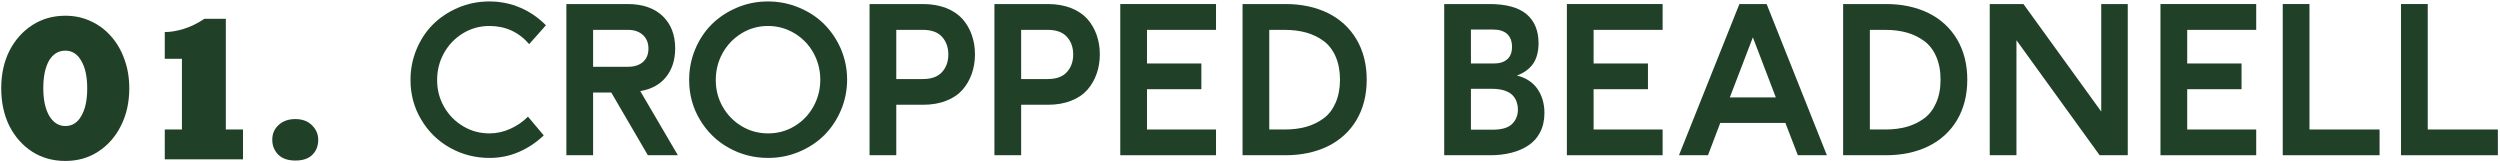 <svg width="612" height="40" viewBox="0 0 612 40" fill="none" xmlns="http://www.w3.org/2000/svg">
<path d="M587.77 38V0.988H594.312V31.701H611.476V38H587.77Z" fill="#204128"/>
<path d="M558.814 38V0.988H565.357V31.701H582.521V38H558.814Z" fill="#204128"/>
<path d="M528.883 38V0.988H552.32V7.312H535.426V15.539H548.731V21.838H535.426V31.701H552.32V38H528.883Z" fill="#204128"/>
<path d="M487.086 38V0.988H495.338L514.381 27.307V0.988H520.875V38H513.99L493.629 9.851V38H487.086Z" fill="#204128"/>
<path d="M451.197 38V0.988H461.695C465.602 0.988 469.068 1.721 472.071 3.186C475.05 4.65 477.394 6.799 479.078 9.606C480.738 12.414 481.593 15.71 481.593 19.494C481.593 23.303 480.738 26.599 479.078 29.406C477.394 32.214 475.05 34.338 472.071 35.803C469.068 37.268 465.602 38 461.695 38H451.197ZM457.74 31.701H461.549C463.453 31.701 465.187 31.481 466.773 31.042C468.336 30.602 469.752 29.919 471.021 28.991C472.291 28.064 473.268 26.77 473.976 25.158C474.684 23.547 475.05 21.667 475.05 19.494C475.05 17.346 474.684 15.441 473.976 13.83C473.268 12.219 472.291 10.949 471.021 10.021C469.752 9.094 468.336 8.41 466.773 7.971C465.187 7.531 463.453 7.312 461.549 7.312H457.74V31.701Z" fill="#204128"/>
<path d="M411.012 38L425.807 0.988H432.472L447.218 38H440.113L437.062 30.09H421.119L418.116 38H411.012ZM423.463 23.84H434.718L429.103 9.143L423.463 23.84Z" fill="#204128"/>
<path d="M383.57 38V0.988H407.008V7.312H390.113V15.539H403.419V21.838H390.113V31.701H407.008V38H383.57Z" fill="#204128"/>
<path d="M353.541 38V0.988H364.625C368.678 0.988 371.705 1.818 373.683 3.454C375.636 5.114 376.637 7.482 376.637 10.559C376.637 12.658 376.173 14.343 375.294 15.612C374.391 16.882 373.072 17.858 371.339 18.493C373.536 19.03 375.221 20.129 376.368 21.765C377.491 23.4 378.077 25.354 378.077 27.648C378.077 29.406 377.735 30.969 377.052 32.312C376.368 33.679 375.416 34.753 374.195 35.559C372.975 36.389 371.559 36.999 369.996 37.39C368.409 37.805 366.676 38 364.796 38H353.541ZM360.084 31.75H365.333C367.555 31.75 369.142 31.311 370.118 30.383C371.095 29.455 371.583 28.259 371.583 26.794C371.583 26.11 371.461 25.5 371.266 24.914C371.07 24.328 370.729 23.791 370.265 23.303C369.801 22.814 369.142 22.448 368.287 22.155C367.433 21.887 366.407 21.74 365.235 21.74H360.084V31.75ZM360.084 15.539H365.748C367.115 15.539 368.189 15.197 368.971 14.514C369.752 13.83 370.143 12.829 370.143 11.462C370.143 10.095 369.728 9.045 368.946 8.312C368.165 7.604 367.042 7.238 365.577 7.238H360.084V15.539Z" fill="#204128"/>
<path d="M304.176 38V0.988H314.674C318.58 0.988 322.047 1.721 325.05 3.186C328.028 4.65 330.372 6.799 332.057 9.606C333.717 12.414 334.571 15.71 334.571 19.494C334.571 23.303 333.717 26.599 332.057 29.406C330.372 32.214 328.028 34.338 325.05 35.803C322.047 37.268 318.58 38 314.674 38H304.176ZM310.719 31.701H314.527C316.432 31.701 318.165 31.481 319.752 31.042C321.314 30.602 322.73 29.919 324 28.991C325.27 28.064 326.246 26.77 326.954 25.158C327.662 23.547 328.028 21.667 328.028 19.494C328.028 17.346 327.662 15.441 326.954 13.83C326.246 12.219 325.27 10.949 324 10.021C322.73 9.094 321.314 8.41 319.752 7.971C318.165 7.531 316.432 7.312 314.527 7.312H310.719V31.701Z" fill="#204128"/>
<path d="M274.244 38V0.988H297.682V7.312H280.787V15.539H294.093V21.838H280.787V31.701H297.682V38H274.244Z" fill="#204128"/>
<path d="M243.434 38V0.988H256.52C258.644 0.988 260.523 1.33 262.184 1.965C263.844 2.624 265.162 3.527 266.188 4.65C267.188 5.798 267.945 7.092 268.458 8.557C268.971 10.021 269.239 11.584 269.239 13.293C269.239 15.002 268.971 16.589 268.458 18.054C267.945 19.519 267.188 20.837 266.188 21.984C265.162 23.132 263.844 24.035 262.184 24.67C260.523 25.329 258.644 25.646 256.52 25.646H249.977V38H243.434ZM249.977 19.348H256.52C258.57 19.348 260.133 18.786 261.158 17.663C262.184 16.54 262.721 15.1 262.721 13.342C262.721 11.584 262.184 10.119 261.158 8.996C260.133 7.873 258.57 7.312 256.52 7.312H249.977V19.348Z" fill="#204128"/>
<path d="M212.867 38V0.988H225.953C228.077 0.988 229.957 1.33 231.617 1.965C233.277 2.624 234.596 3.527 235.621 4.65C236.622 5.798 237.379 7.092 237.892 8.557C238.404 10.021 238.673 11.584 238.673 13.293C238.673 15.002 238.404 16.589 237.892 18.054C237.379 19.519 236.622 20.837 235.621 21.984C234.596 23.132 233.277 24.035 231.617 24.67C229.957 25.329 228.077 25.646 225.953 25.646H219.41V38H212.867ZM219.41 19.348H225.953C228.004 19.348 229.566 18.786 230.592 17.663C231.617 16.54 232.154 15.1 232.154 13.342C232.154 11.584 231.617 10.119 230.592 8.996C229.566 7.873 228.004 7.312 225.953 7.312H219.41V19.348Z" fill="#204128"/>
<path d="M168.702 19.543C168.702 16.955 169.19 14.465 170.167 12.097C171.144 9.753 172.486 7.702 174.195 5.993C175.904 4.284 177.955 2.917 180.348 1.892C182.74 0.866 185.304 0.354 188.014 0.354C190.675 0.354 193.214 0.866 195.606 1.867C197.999 2.868 200.05 4.211 201.759 5.92C203.468 7.629 204.835 9.655 205.86 11.999C206.861 14.367 207.374 16.857 207.374 19.494C207.374 22.131 206.861 24.621 205.86 26.989C204.835 29.382 203.468 31.408 201.759 33.117C200.025 34.826 197.975 36.169 195.582 37.17C193.189 38.171 190.675 38.659 188.062 38.659C184.547 38.659 181.324 37.829 178.37 36.169C175.392 34.509 173.048 32.19 171.314 29.26C169.557 26.33 168.702 23.083 168.702 19.543ZM175.221 19.592C175.221 21.984 175.782 24.157 176.93 26.159C178.077 28.161 179.64 29.748 181.617 30.92C183.57 32.092 185.719 32.653 188.062 32.653C190.382 32.653 192.53 32.067 194.483 30.895C196.437 29.724 197.975 28.137 199.098 26.135C200.221 24.133 200.807 21.936 200.807 19.543C200.807 17.15 200.245 14.953 199.122 12.927C197.999 10.925 196.437 9.313 194.483 8.142C192.53 6.97 190.357 6.359 188.014 6.359C185.646 6.359 183.473 6.97 181.52 8.166C179.542 9.387 178.004 10.998 176.881 13.024C175.758 15.051 175.221 17.248 175.221 19.592Z" fill="#204128"/>
<path d="M138.648 38V0.988H153.639C157.325 0.988 160.182 1.989 162.232 3.942C164.259 5.896 165.284 8.532 165.284 11.852C165.284 14.66 164.527 16.98 163.062 18.835C161.573 20.69 159.474 21.838 156.739 22.302L165.943 38H158.595L149.635 22.644H145.191V38H138.648ZM145.191 16.345H153.736C155.274 16.345 156.495 15.954 157.398 15.173C158.277 14.392 158.741 13.317 158.741 11.901C158.741 10.485 158.277 9.387 157.374 8.557C156.471 7.727 155.25 7.312 153.736 7.312H145.191V16.345Z" fill="#204128"/>
<path d="M100.489 19.543C100.489 16.955 100.978 14.465 101.954 12.097C102.931 9.753 104.273 7.702 105.982 5.993C107.691 4.284 109.742 2.917 112.135 1.892C114.527 0.866 117.091 0.354 119.801 0.354C122.486 0.354 125.025 0.866 127.394 1.892C129.762 2.917 131.837 4.357 133.644 6.188L129.542 10.803C127.003 7.849 123.756 6.359 119.801 6.359C117.433 6.359 115.26 6.97 113.307 8.166C111.329 9.387 109.791 10.998 108.668 13.024C107.545 15.051 107.008 17.248 107.008 19.592C107.008 21.984 107.569 24.157 108.717 26.159C109.864 28.161 111.427 29.748 113.404 30.92C115.357 32.092 117.506 32.653 119.85 32.653C121.559 32.653 123.243 32.287 124.928 31.53C126.612 30.773 128.053 29.773 129.249 28.552L133.106 33.142C131.3 34.875 129.273 36.218 127.027 37.194C124.781 38.171 122.389 38.659 119.85 38.659C116.334 38.659 113.111 37.829 110.157 36.169C107.179 34.509 104.835 32.19 103.102 29.26C101.344 26.33 100.489 23.083 100.489 19.543Z" fill="#204128"/>
<path d="M72.302 39.3C70.469 39.3 69.069 38.817 68.102 37.85C67.136 36.85 66.652 35.633 66.652 34.2C66.652 32.733 67.169 31.534 68.202 30.6C69.236 29.634 70.602 29.15 72.302 29.15C74.002 29.15 75.352 29.65 76.352 30.65C77.386 31.65 77.902 32.834 77.902 34.2C77.902 35.733 77.419 36.967 76.452 37.9C75.519 38.834 74.136 39.3 72.302 39.3Z" fill="#204128"/>
<path d="M40.336 39V31.7H44.535V14.4H40.336V7.85C41.769 7.85 43.336 7.583 45.035 7.05C46.736 6.517 48.402 5.7 50.035 4.6H55.285V31.7H59.486V39H40.336Z" fill="#204128"/>
<path d="M16 39.4C12.967 39.4 10.267 38.65 7.9 37.15C5.533 35.617 3.667 33.517 2.3 30.85C0.967 28.15 0.3 25.067 0.3 21.6C0.3 18.167 0.967 15.117 2.3 12.45C3.667 9.783 5.533 7.683 7.9 6.15C10.267 4.617 12.967 3.85 16 3.85C18.267 3.85 20.35 4.3 22.25 5.2C24.15 6.067 25.8 7.3 27.2 8.9C28.6 10.467 29.683 12.333 30.45 14.5C31.25 16.667 31.65 19.033 31.65 21.6C31.65 25.033 30.967 28.1 29.6 30.8C28.267 33.467 26.417 35.567 24.05 37.1C21.717 38.633 19.033 39.4 16 39.4ZM16 30.85C17.667 30.85 18.967 30.033 19.9 28.4C20.867 26.767 21.35 24.5 21.35 21.6C21.35 18.767 20.867 16.533 19.9 14.9C18.967 13.233 17.667 12.4 16 12.4C14.3 12.4 12.967 13.217 12 14.85C11.067 16.483 10.6 18.733 10.6 21.6C10.6 24.433 11.083 26.683 12.05 28.35C13.05 30.017 14.367 30.85 16 30.85Z" fill="#204128"/>
</svg>
